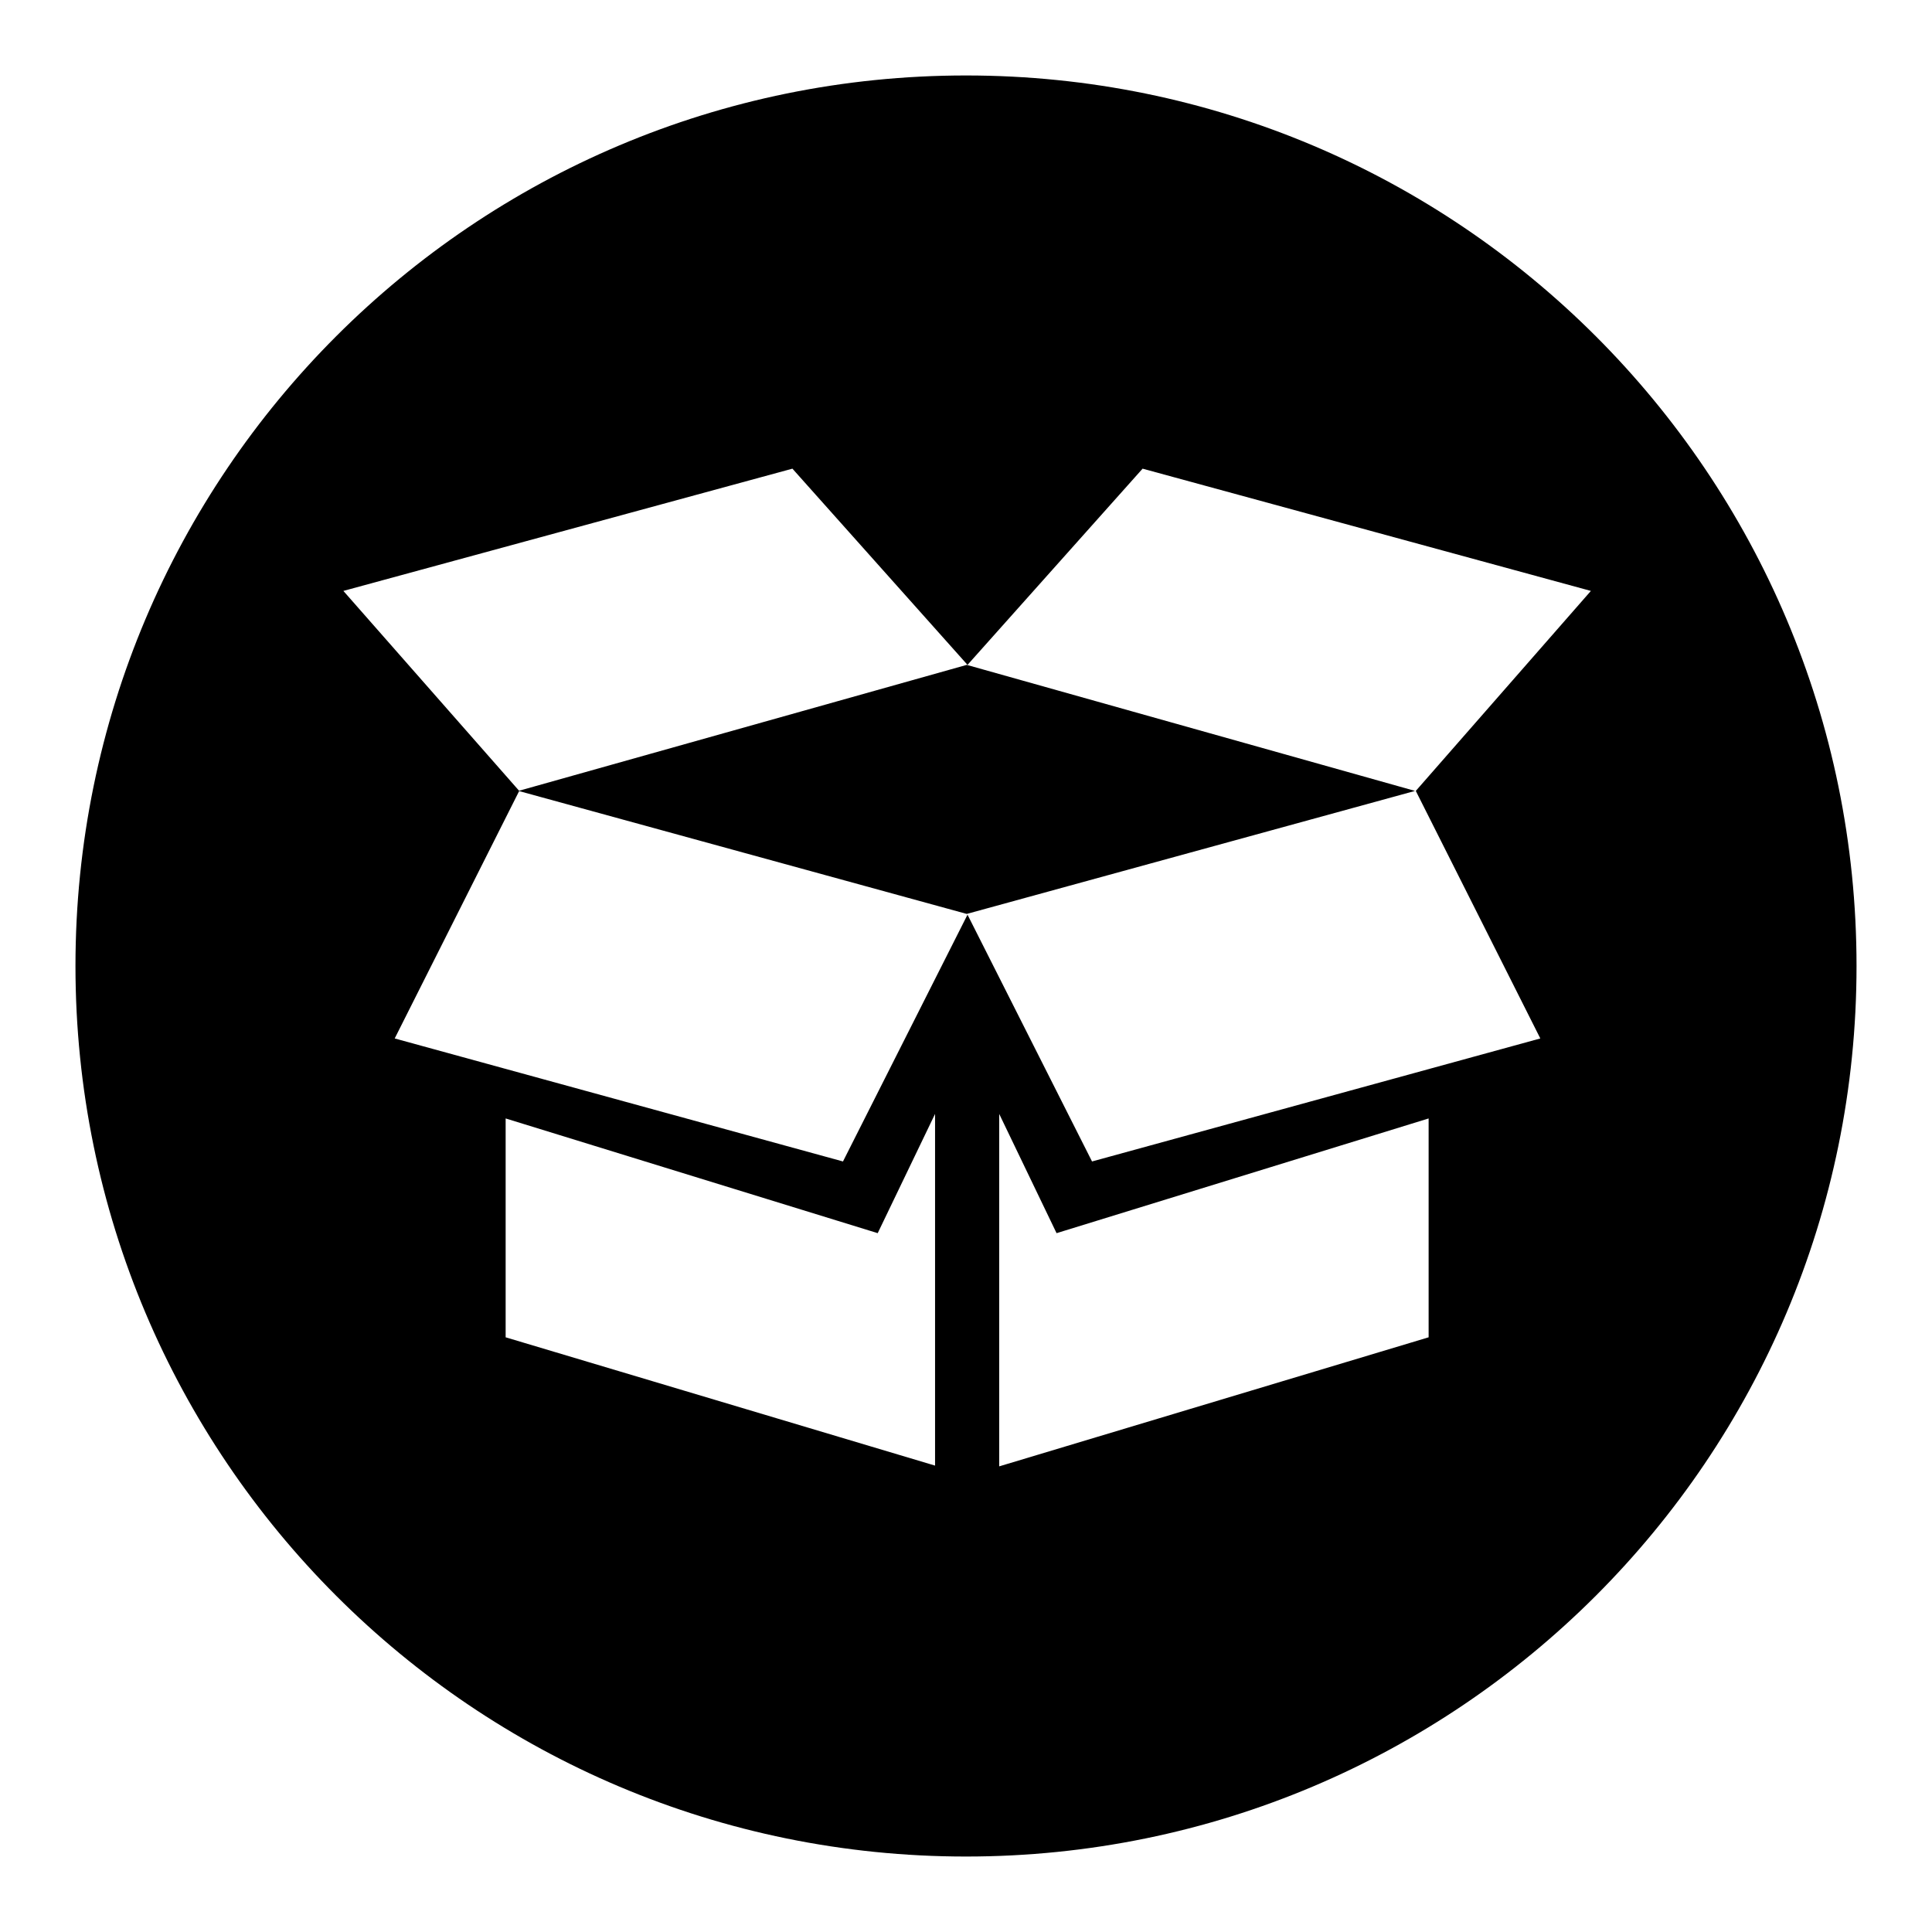 <?xml version="1.0" encoding="utf-8"?>
<!-- Svg Vector Icons : http://www.onlinewebfonts.com/icon -->
<!DOCTYPE svg PUBLIC "-//W3C//DTD SVG 1.1//EN" "http://www.w3.org/Graphics/SVG/1.1/DTD/svg11.dtd">
<svg version="1.1" xmlns="http://www.w3.org/2000/svg" xmlns:xlink="http://www.w3.org/1999/xlink" x="0px" y="0px" viewBox="0 0 256 256" enable-background="new 0 0 256 256" xml:space="preserve">
<g> <path fill="#000000" d="M128,10C62.8,10,10,62.8,10,128c0,65.2,52.8,118,118,118c65.2,0,118-52.8,118-118C246,62.8,193.2,10,128,10 z M123.9,194.2L67,177.2v-29l49.3,15.2l7.6-15.8V194.2L123.9,194.2z M189.3,177.2l-56.9,17.1v-46.7l7.6,15.8l49.3-15.2V177.2 L189.3,177.2z M204.1,137.6l-59.4,16.3l-16.5-32.7l-16.5,32.7l-59.4-16.3l16.5-32.8L45.5,78.3L105,62.1l23.2,26l23.2-26l59.4,16.2 l-23.2,26.5L204.1,137.6z M68.7,104.8l59.4,16.3l59.4-16.3l-59.4-16.7L68.7,104.8z"/></g>
</svg>